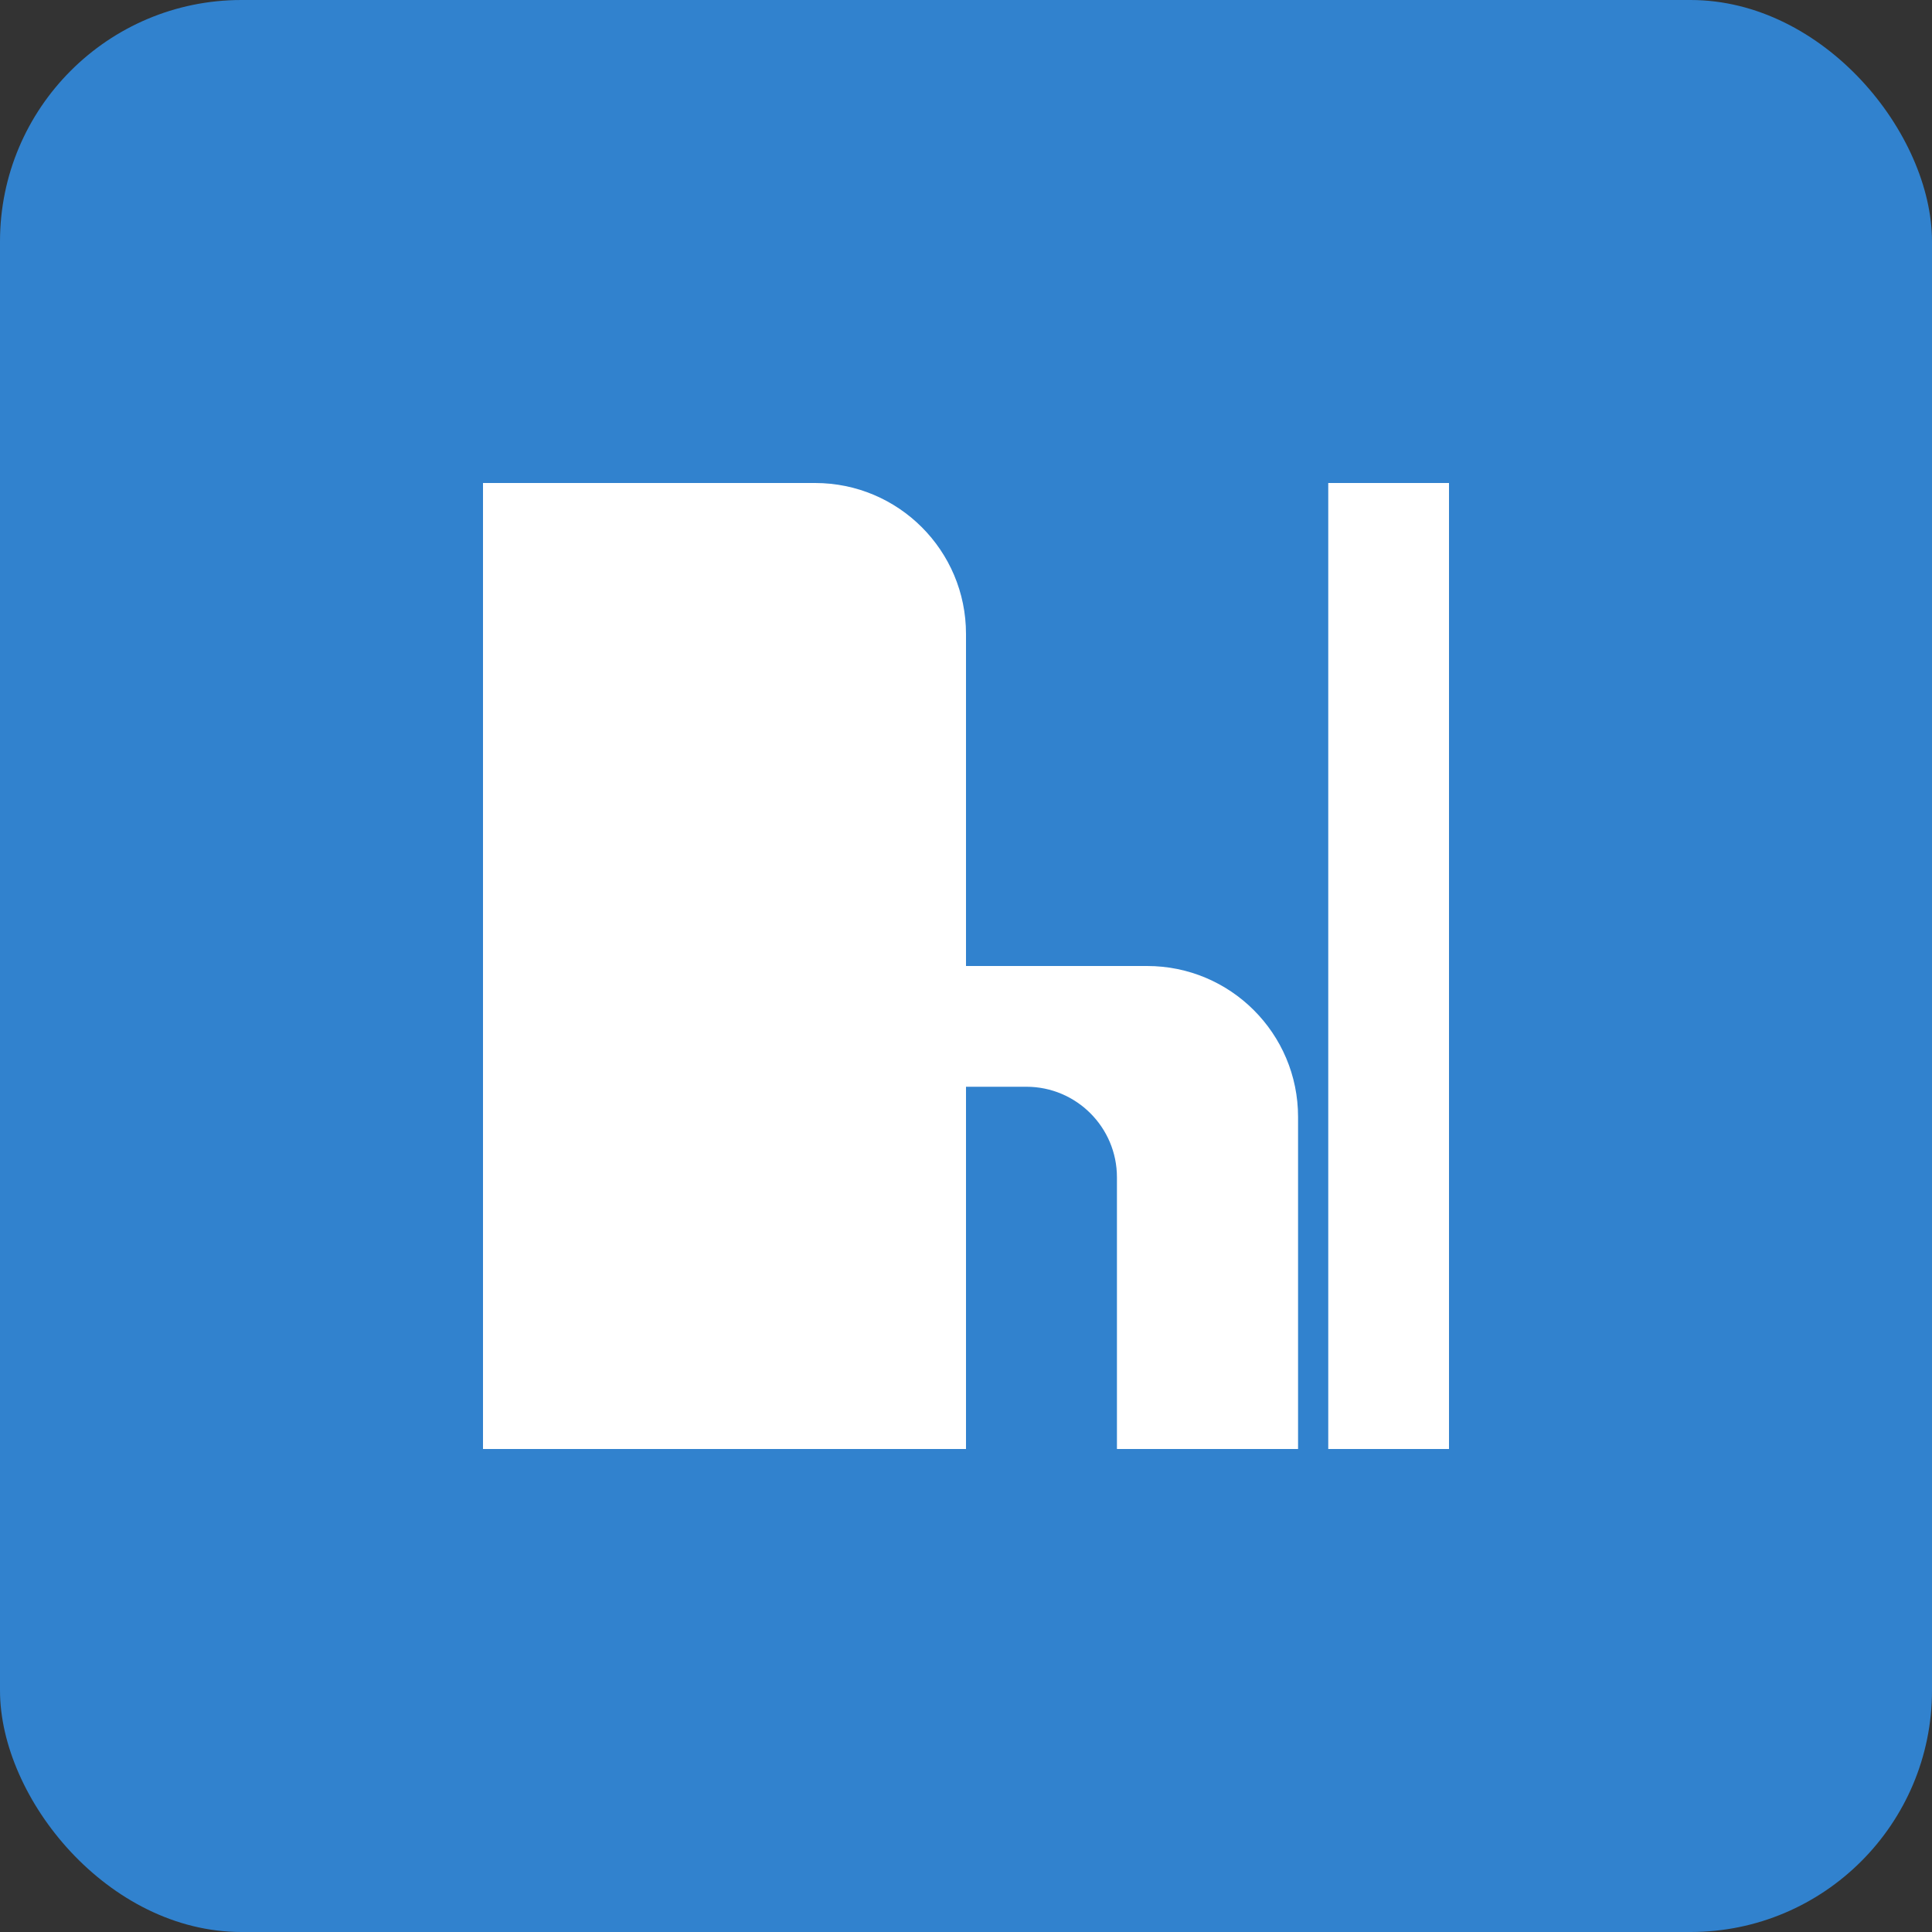 <svg width="32" height="32" viewBox="0 0 32 32" fill="none" xmlns="http://www.w3.org/2000/svg">
  <rect x="0" y="0" width="32" height="32" fill="#333333" stroke="none"/>
  <rect width="32" height="32" rx="4" fill="#3182CE" />
  <path d="M8 24V8H13.5C14.881 8 16 9.119 16 10.5V16H19C20.381 16 21.5 17.119 21.5 18.5V24H18.5V19.5C18.5 18.672 17.828 18 17 18H16V24H13V10.5C13 10.224 13.224 10 13.5 10H14V24H8Z" fill="white" />
  <path d="M24 8V24H22V8H24Z" fill="white" />
</svg>
